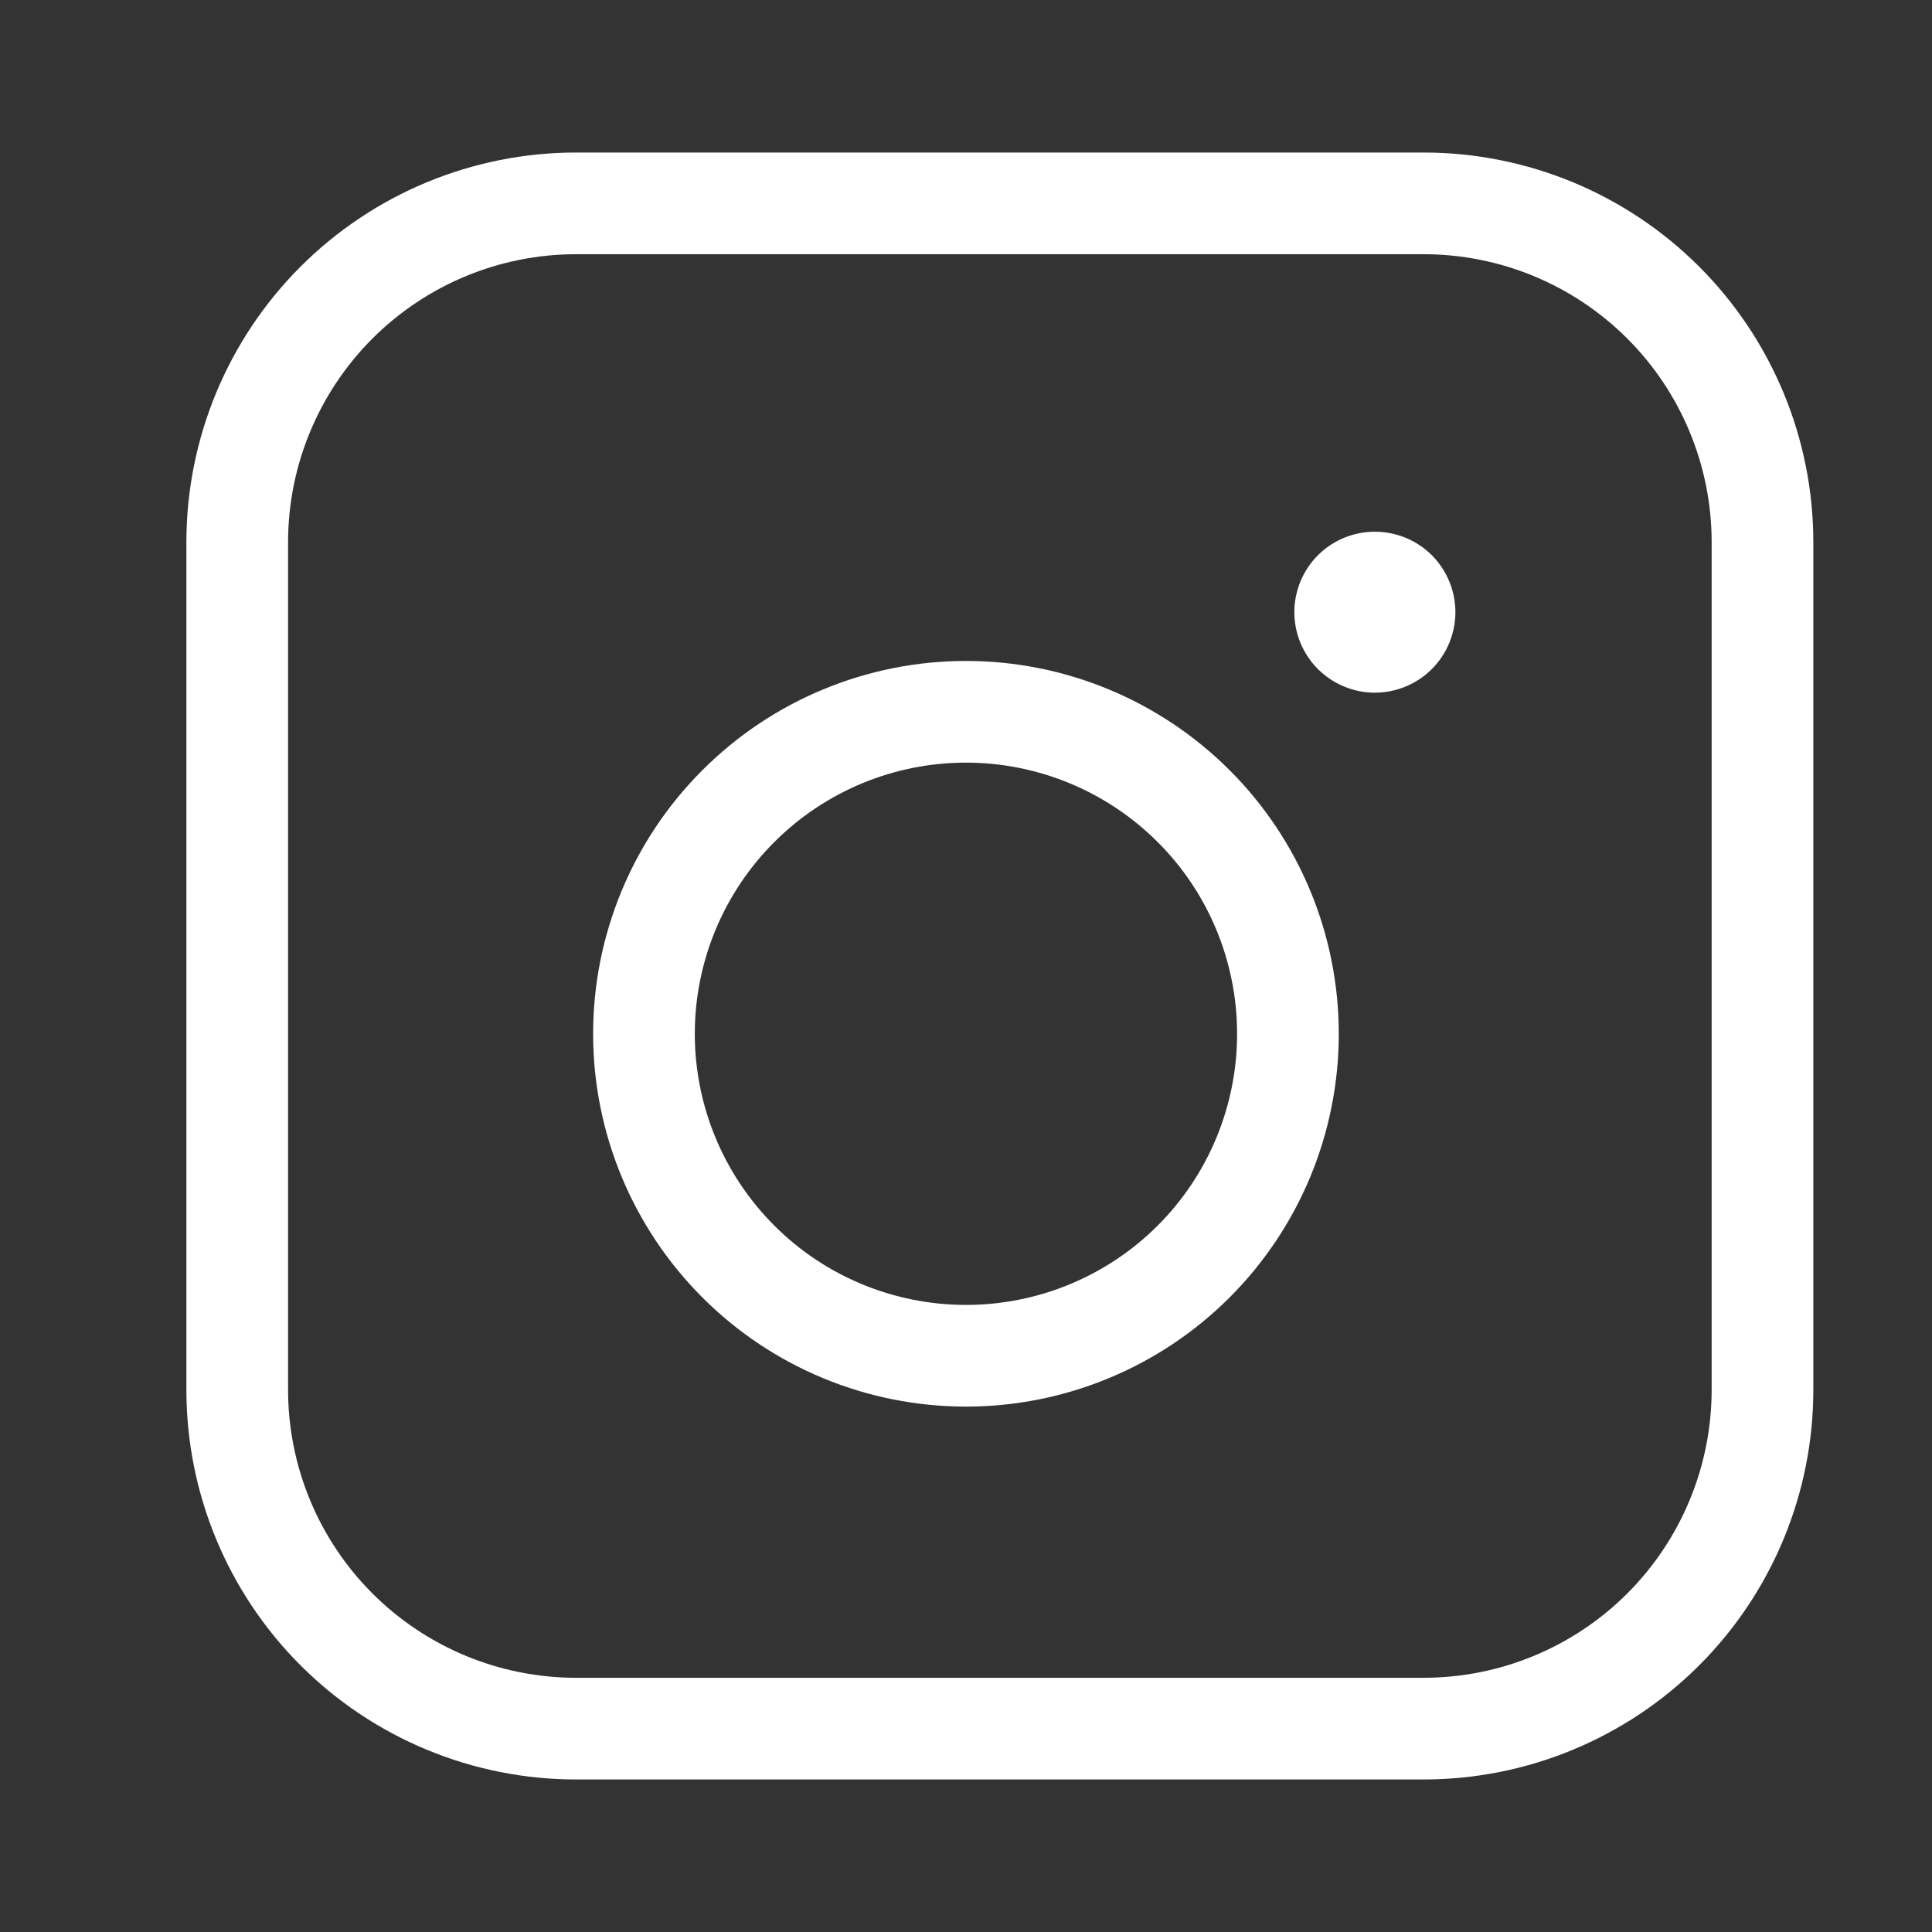 <svg width="19" height="19" viewBox="0 0 19 19" fill="none" xmlns="http://www.w3.org/2000/svg">
<rect x="0" y="0" width="19" height="19" fill="#333333" stroke="none"/>
<path d="M14 2H5.666C4.782 2 3.934 2.351 3.309 2.976C2.684 3.601 2.333 4.449 2.333 5.333V13.667C2.333 14.551 2.684 15.399 3.309 16.024C3.934 16.649 4.782 17 5.666 17H14C14.884 17 15.732 16.649 16.357 16.024C16.982 15.399 17.333 14.551 17.333 13.667V5.333C17.333 4.449 16.982 3.601 16.357 2.976C15.732 2.351 14.884 2 14 2Z" stroke="white" stroke-linejoin="round"/>
<path d="M9.5 13.333C10.339 13.333 11.145 13 11.739 12.406C12.333 11.812 12.666 11.007 12.666 10.167C12.666 9.327 12.333 8.521 11.739 7.928C11.145 7.334 10.339 7 9.5 7C8.66 7 7.854 7.334 7.261 7.928C6.667 8.521 6.333 9.327 6.333 10.167C6.333 11.007 6.667 11.812 7.261 12.406C7.854 13 8.66 13.333 9.5 13.333Z" stroke="white" stroke-linejoin="round"/>
<path d="M13.521 6.812C13.731 6.812 13.932 6.728 14.081 6.58C14.229 6.432 14.313 6.23 14.313 6.02C14.313 5.81 14.229 5.609 14.081 5.46C13.932 5.312 13.731 5.229 13.521 5.229C13.311 5.229 13.11 5.312 12.961 5.46C12.813 5.609 12.729 5.81 12.729 6.02C12.729 6.23 12.813 6.432 12.961 6.58C13.11 6.728 13.311 6.812 13.521 6.812Z" fill="white"/>
</svg>
